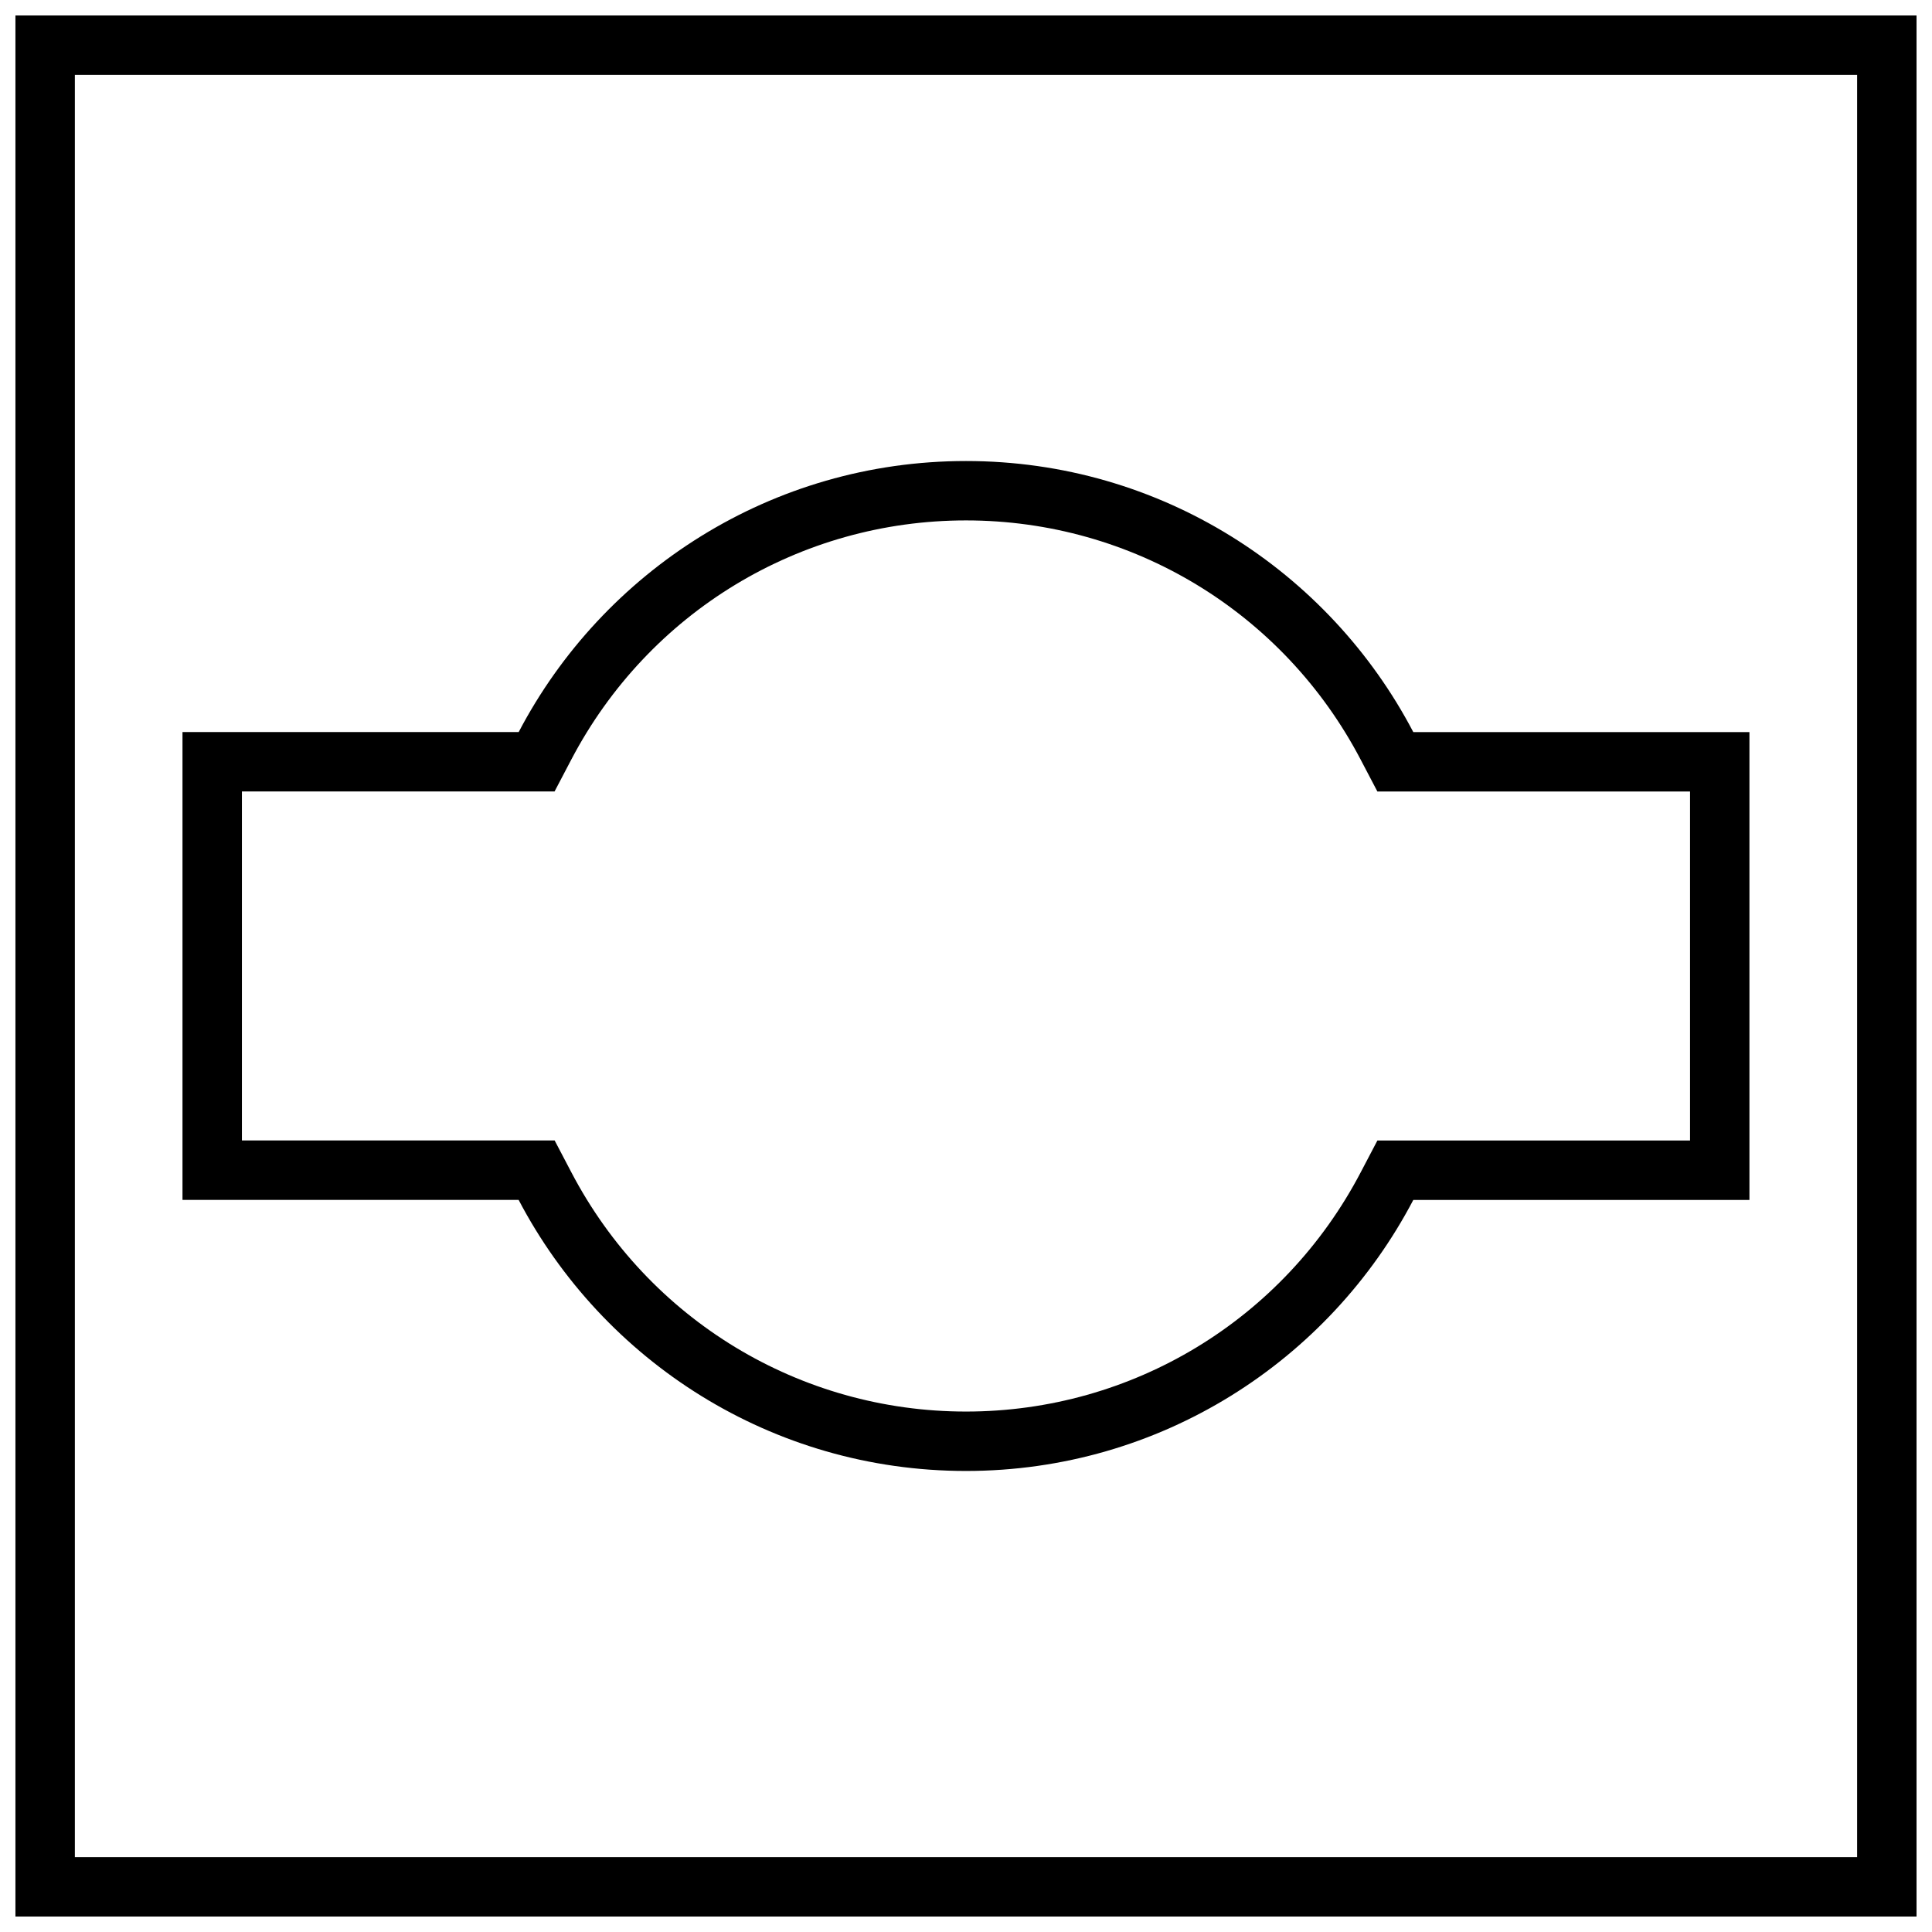 <?xml version="1.0" encoding="UTF-8"?>
<!-- Uploaded to: SVG Repo, www.svgrepo.com, Generator: SVG Repo Mixer Tools -->
<svg width="800px" height="800px" version="1.1" viewBox="144 144 512 512" xmlns="http://www.w3.org/2000/svg">
 <defs>
  <clipPath id="a">
   <path d="m148.09 148.09h503.81v503.81h-503.81z"/>
  </clipPath>
 </defs>
 <g clip-path="url(#a)">
  <path d="m651.9 148.09h-503.81v503.81h503.81zm-15.742 488.07h-472.32v-472.32h472.32z"/>
 </g>
 <path d="m400 533.82c51.516 0 96.18-29.156 118.54-71.824h89.078v-123.98h-89.078c-22.355-42.684-67.023-71.84-118.54-71.84-51.516 0-96.18 29.156-118.54 71.824h-89.098v123.98h89.078c22.371 42.68 67.039 71.84 118.55 71.84zm-191.89-180.08h82.859l4.426-8.438c20.5-39.094 60.582-63.387 104.61-63.387 44.02 0 84.105 24.293 104.59 63.402l4.426 8.438h82.859v92.496h-82.859l-4.426 8.438c-20.484 39.094-60.566 63.387-104.59 63.387s-84.105-24.293-104.59-63.402l-4.426-8.438h-82.879z"/>
</svg>